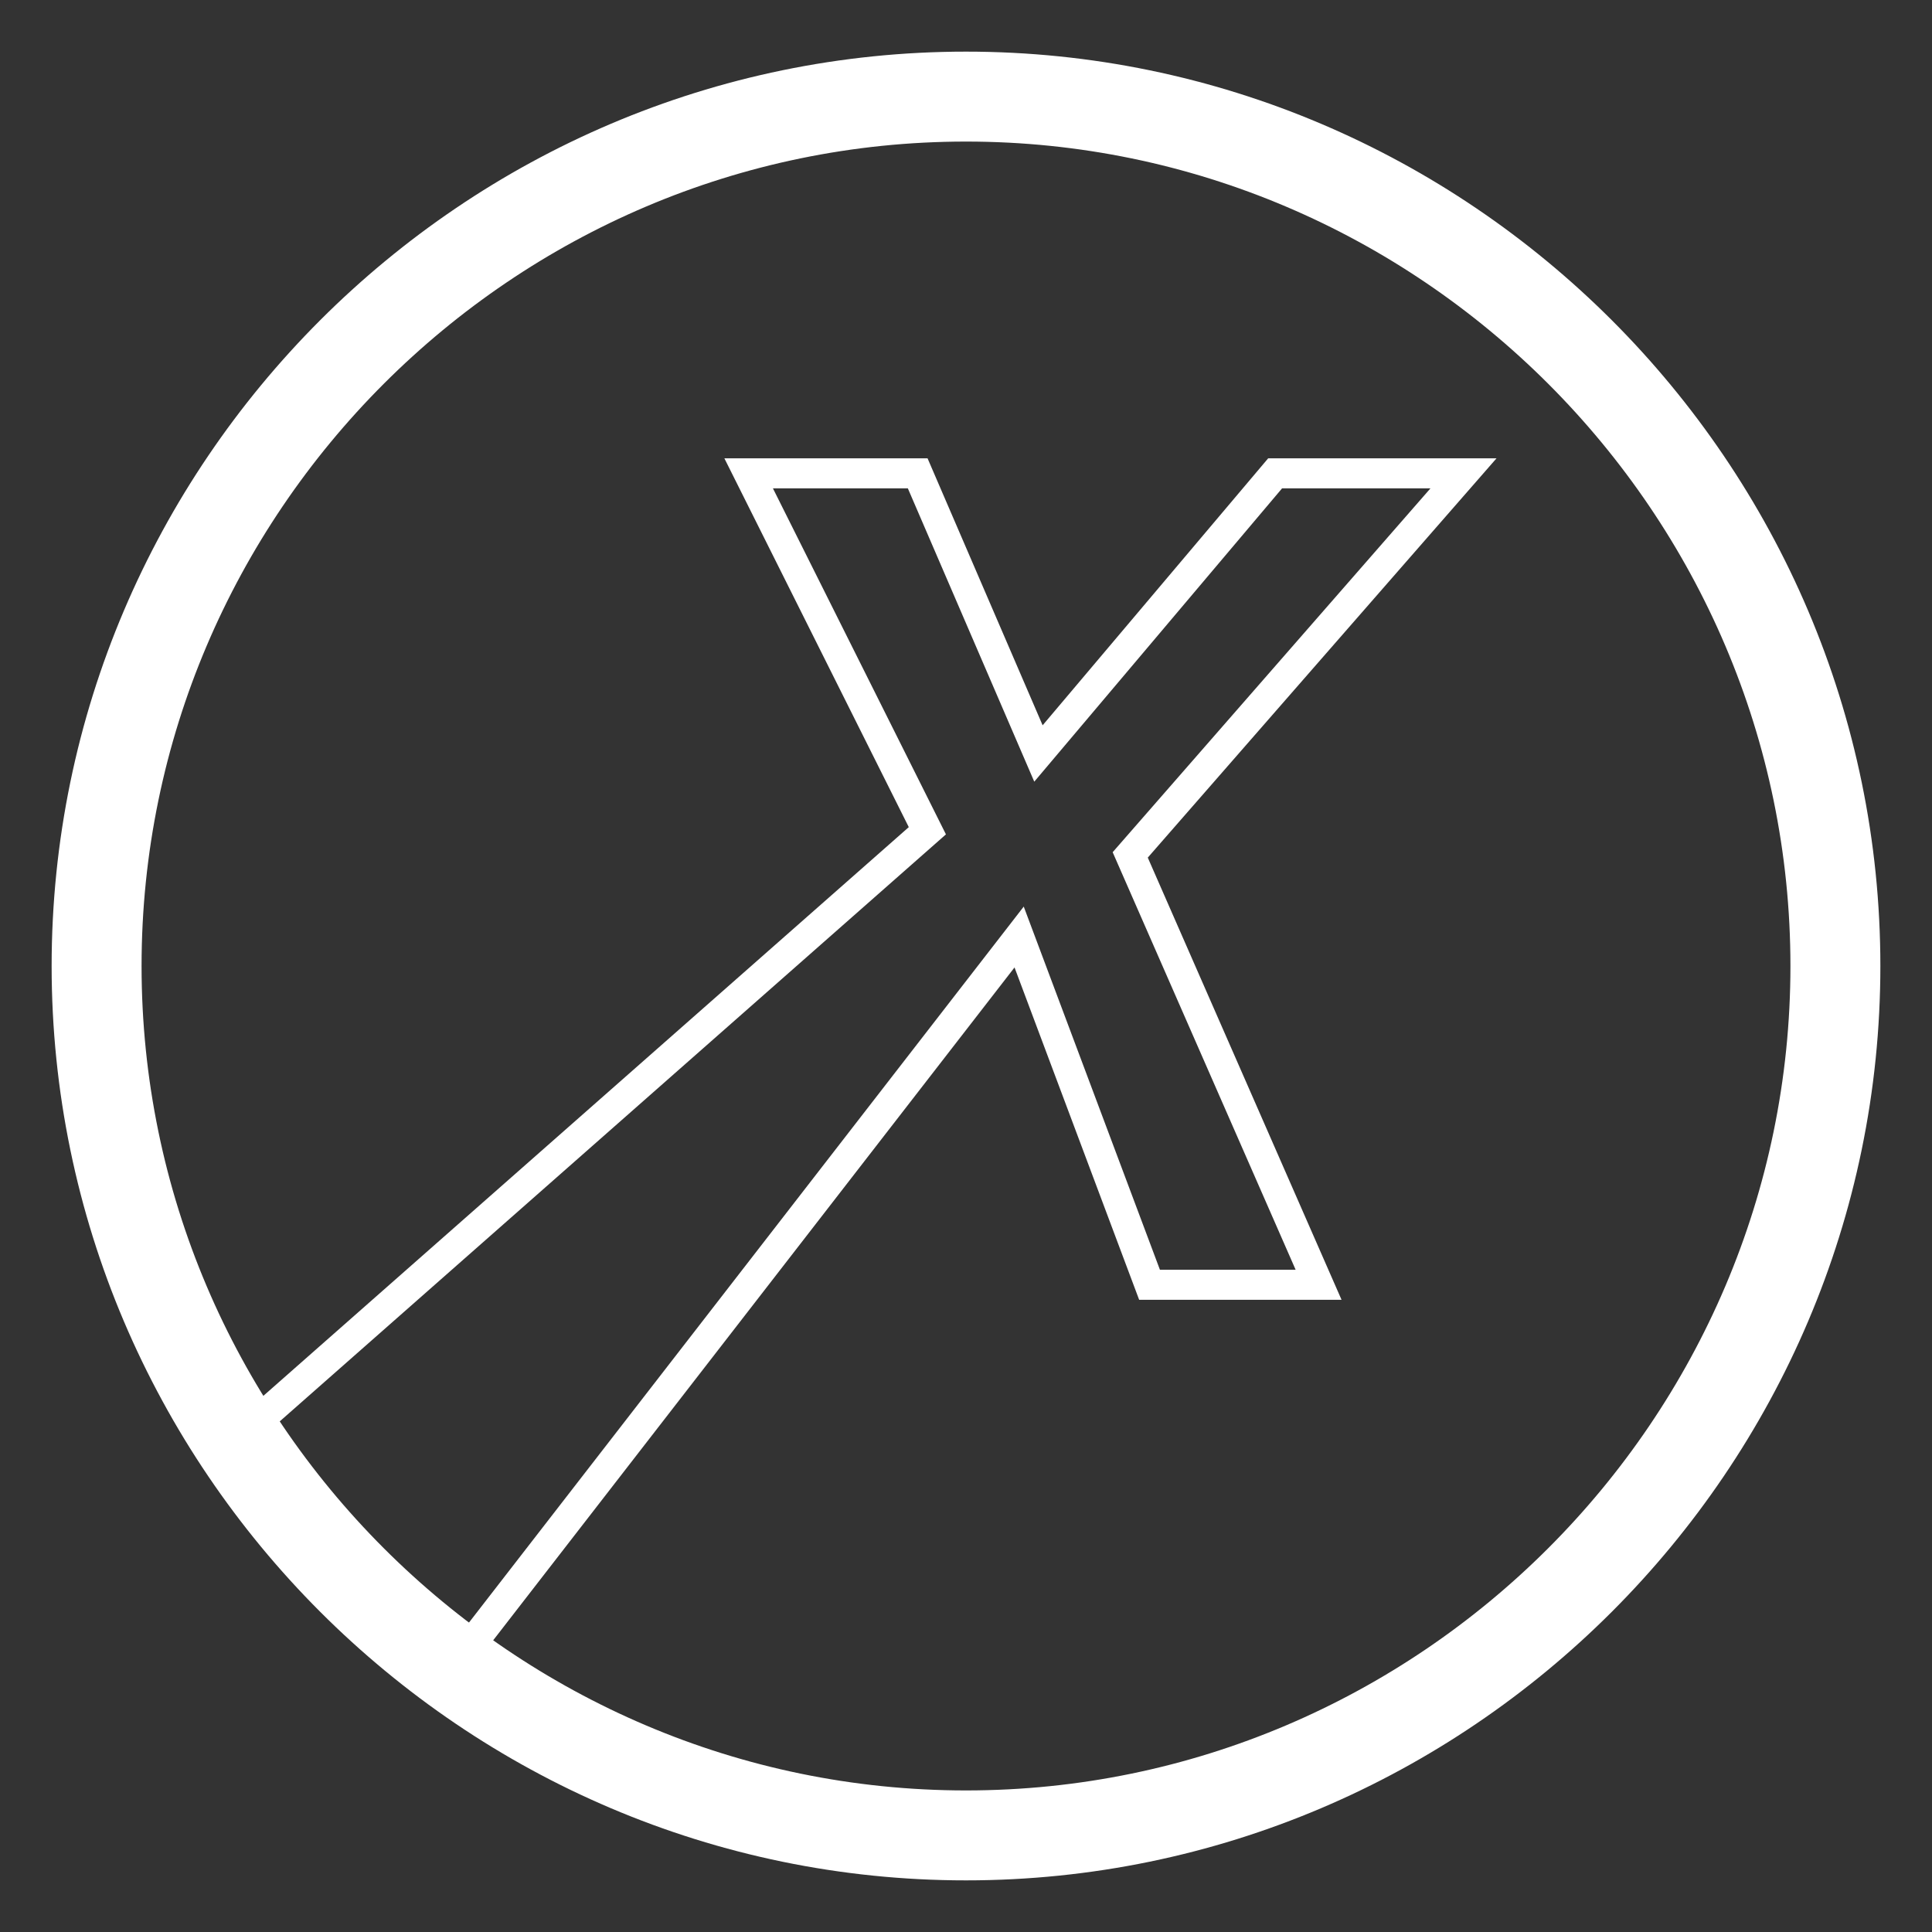 <?xml version="1.0" encoding="utf-8"?>
<!-- Generator: Adobe Illustrator 26.3.1, SVG Export Plug-In . SVG Version: 6.00 Build 0)  -->
<svg version="1.1" id="Ebene_1" xmlns="http://www.w3.org/2000/svg" xmlns:xlink="http://www.w3.org/1999/xlink" x="0px" y="0px"
	 viewBox="0 0 40 40" style="enable-background:new 0 0 40 40;" xml:space="preserve">
<rect x="0" y="0" width="40" height="40" fill="#333333" stroke="none"/>
<style type="text/css">
	.st0{fill:none;stroke:#FFFFFF;stroke-width:1.862;stroke-miterlimit:22.926;}
	.st1{fill:none;stroke:#FFFFFF;stroke-width:0.621;stroke-miterlimit:22.926;}
</style>
<g>
	<path class="st0" d="M20,38c9.9,0,18-8.1,18-18S29.9,2,20,2C10.1,2,2,10.1,2,20C2,29.9,10.1,38,20,38z"/>
	<path class="st1" d="M21.1,19.4l2.7,7.2h3.5l-3.9-8.9l6.9-7.9h-3.9l-4.9,5.8L19,9.8h-3.5l3.7,7.4L4.9,29.8c1.2,1.9,2.7,3.5,4.5,4.7
		L21.1,19.4z"/>
</g>
</svg>
